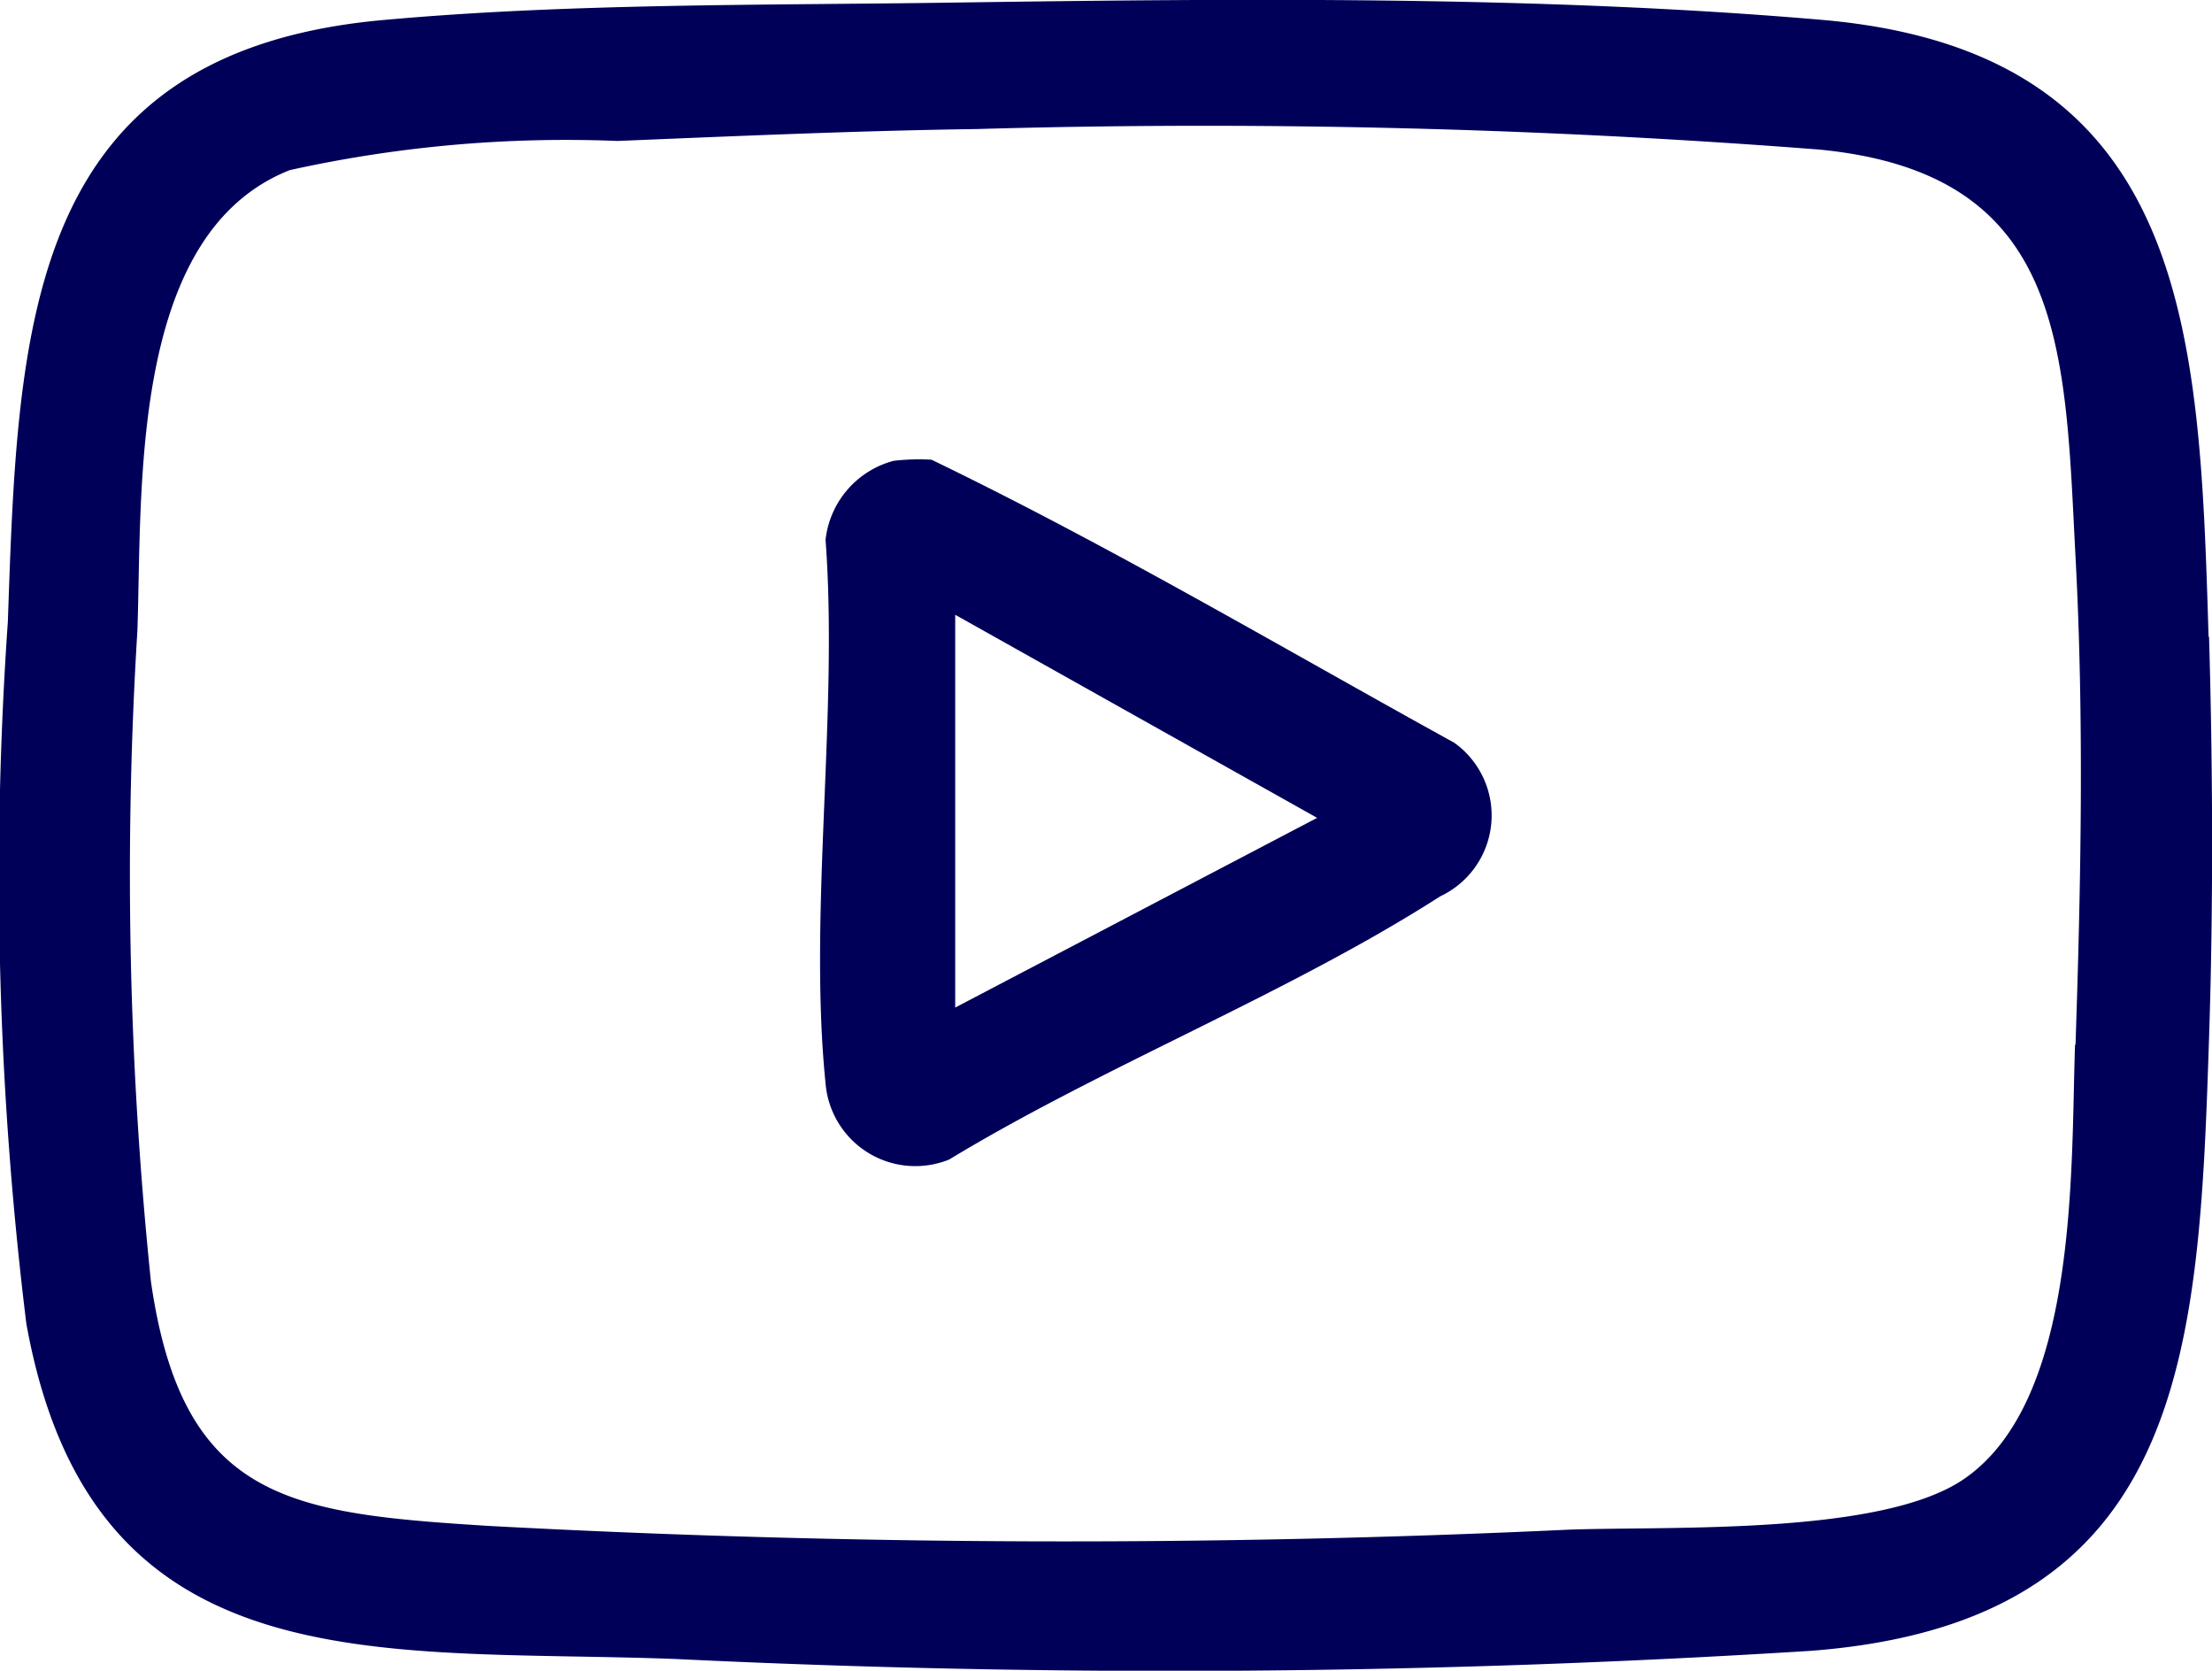 <svg xmlns="http://www.w3.org/2000/svg" width="23.97" height="18.099" viewBox="0 0 23.97 18.099">
  <g id="youtube-outline_white" transform="translate(0)">
    <path id="Path_3908" data-name="Path 3908" d="M23.9,6.916C23.8,3.638,23.717.583,19.719.232,16.664-.032,13.362,0,10.3.044,8.276.074,6.139.05,4.131.232.227.577.163,3.574.052,6.752a39.686,39.686,0,0,0,.2,7.6c.708,3.945,3.816,3.518,7.012,3.635A110.924,110.924,0,0,0,19.585,17.9c4.08-.31,4.209-3.231,4.32-6.638.047-1.4.041-2.95,0-4.349ZM22.453,11.33c-.047,1.358.041,3.875-1.218,4.718-.9.6-3.149.5-4.267.539a116.678,116.678,0,0,1-11.713-.041c-2.137-.135-3.313-.269-3.653-2.652a42.9,42.9,0,0,1-.146-7.048c.053-1.545-.088-4.3,1.651-4.987A13.859,13.859,0,0,1,6.66,1.543c1.288-.053,2.6-.111,3.887-.129a86.279,86.279,0,0,1,9.131.222c2.687.258,2.663,2.172,2.78,4.413.094,1.75.059,3.535,0,5.286Z" transform="translate(0.033 -0.016)" fill="#000059"/>
    <path id="Path_3909" data-name="Path 3909" d="M158.657,88.12c-1.879-1.036-3.74-2.137-5.666-3.067a2.4,2.4,0,0,0-.41.012,1,1,0,0,0-.738.855c.14,1.885-.187,4.039,0,5.889a.976.976,0,0,0,1.34.825c1.68-1.018,3.682-1.8,5.321-2.851A.968.968,0,0,0,158.657,88.12Zm-5.409,2.868V86.733l3.922,2.2-3.922,2.055Z" transform="translate(-142.897 -80.073)" fill="#000059"/>
  </g>
</svg>
